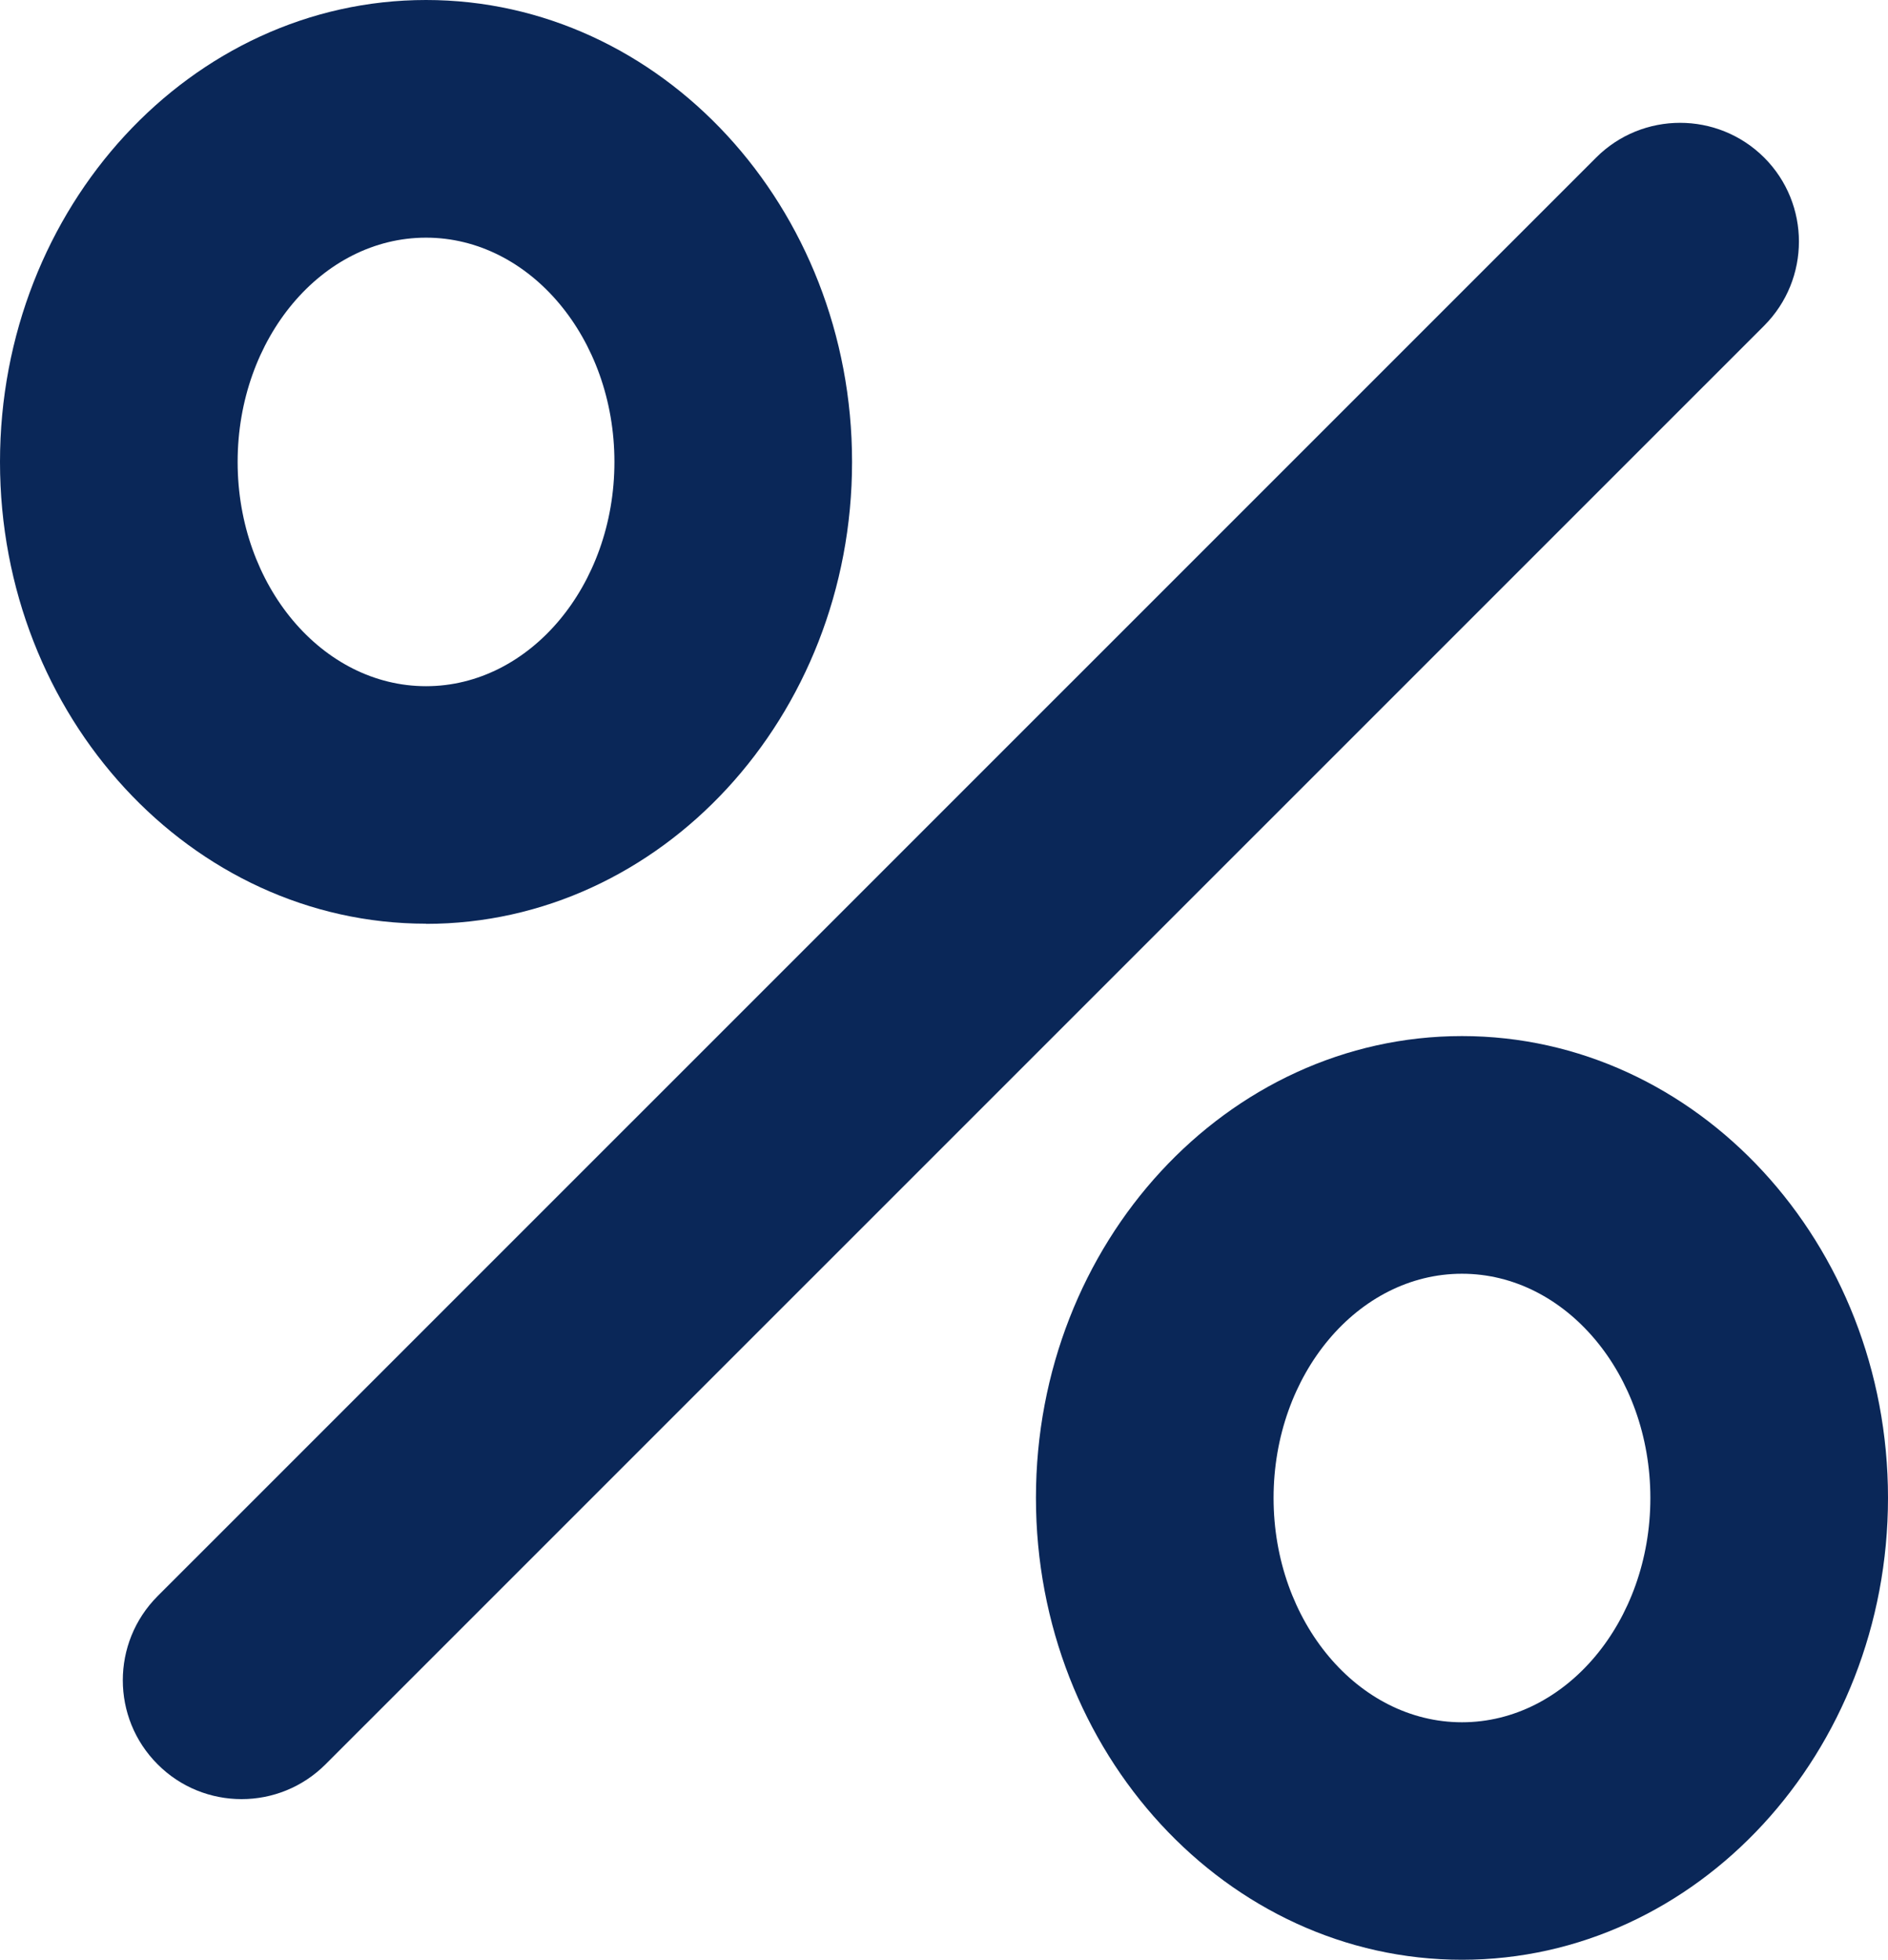 <?xml version="1.0" encoding="UTF-8"?>
<svg xmlns="http://www.w3.org/2000/svg" id="Ebene_2" viewBox="0 0 116.95 121.38">
  <defs>
    <style>.cls-1{fill:#0a2758;}</style>
  </defs>
  <g id="Ebene_1-2">
    <path class="cls-1" d="M14.96,111.43c-1.88,0-3.77-.72-5.2-2.16-2.87-2.87-2.87-7.53,0-10.41L98.87,9.76c2.87-2.87,7.53-2.87,10.41,0,2.87,2.87,2.87,7.53,0,10.41L20.17,109.27c-1.44,1.44-3.32,2.16-5.2,2.16h0Z"></path>
    <path class="cls-1" d="M26.39,14.72c-6.44,0-11.67,6.23-11.67,13.89s5.24,13.89,11.67,13.89,11.67-6.23,11.67-13.89-5.24-13.89-11.67-13.89h0ZM26.39,57.21C11.84,57.21,0,44.38,0,28.61S11.84,0,26.39,0s26.39,12.83,26.39,28.61-11.84,28.61-26.39,28.61h0Z"></path>
    <path class="cls-1" d="M90.56,78.89c-6.44,0-11.67,6.23-11.67,13.89s5.24,13.89,11.67,13.89,11.67-6.23,11.67-13.89-5.24-13.89-11.67-13.89h0ZM90.56,121.38c-14.55,0-26.39-12.83-26.39-28.61s11.84-28.6,26.39-28.6,26.39,12.83,26.39,28.6-11.84,28.61-26.39,28.61h0Z"></path>
  </g>
</svg>
